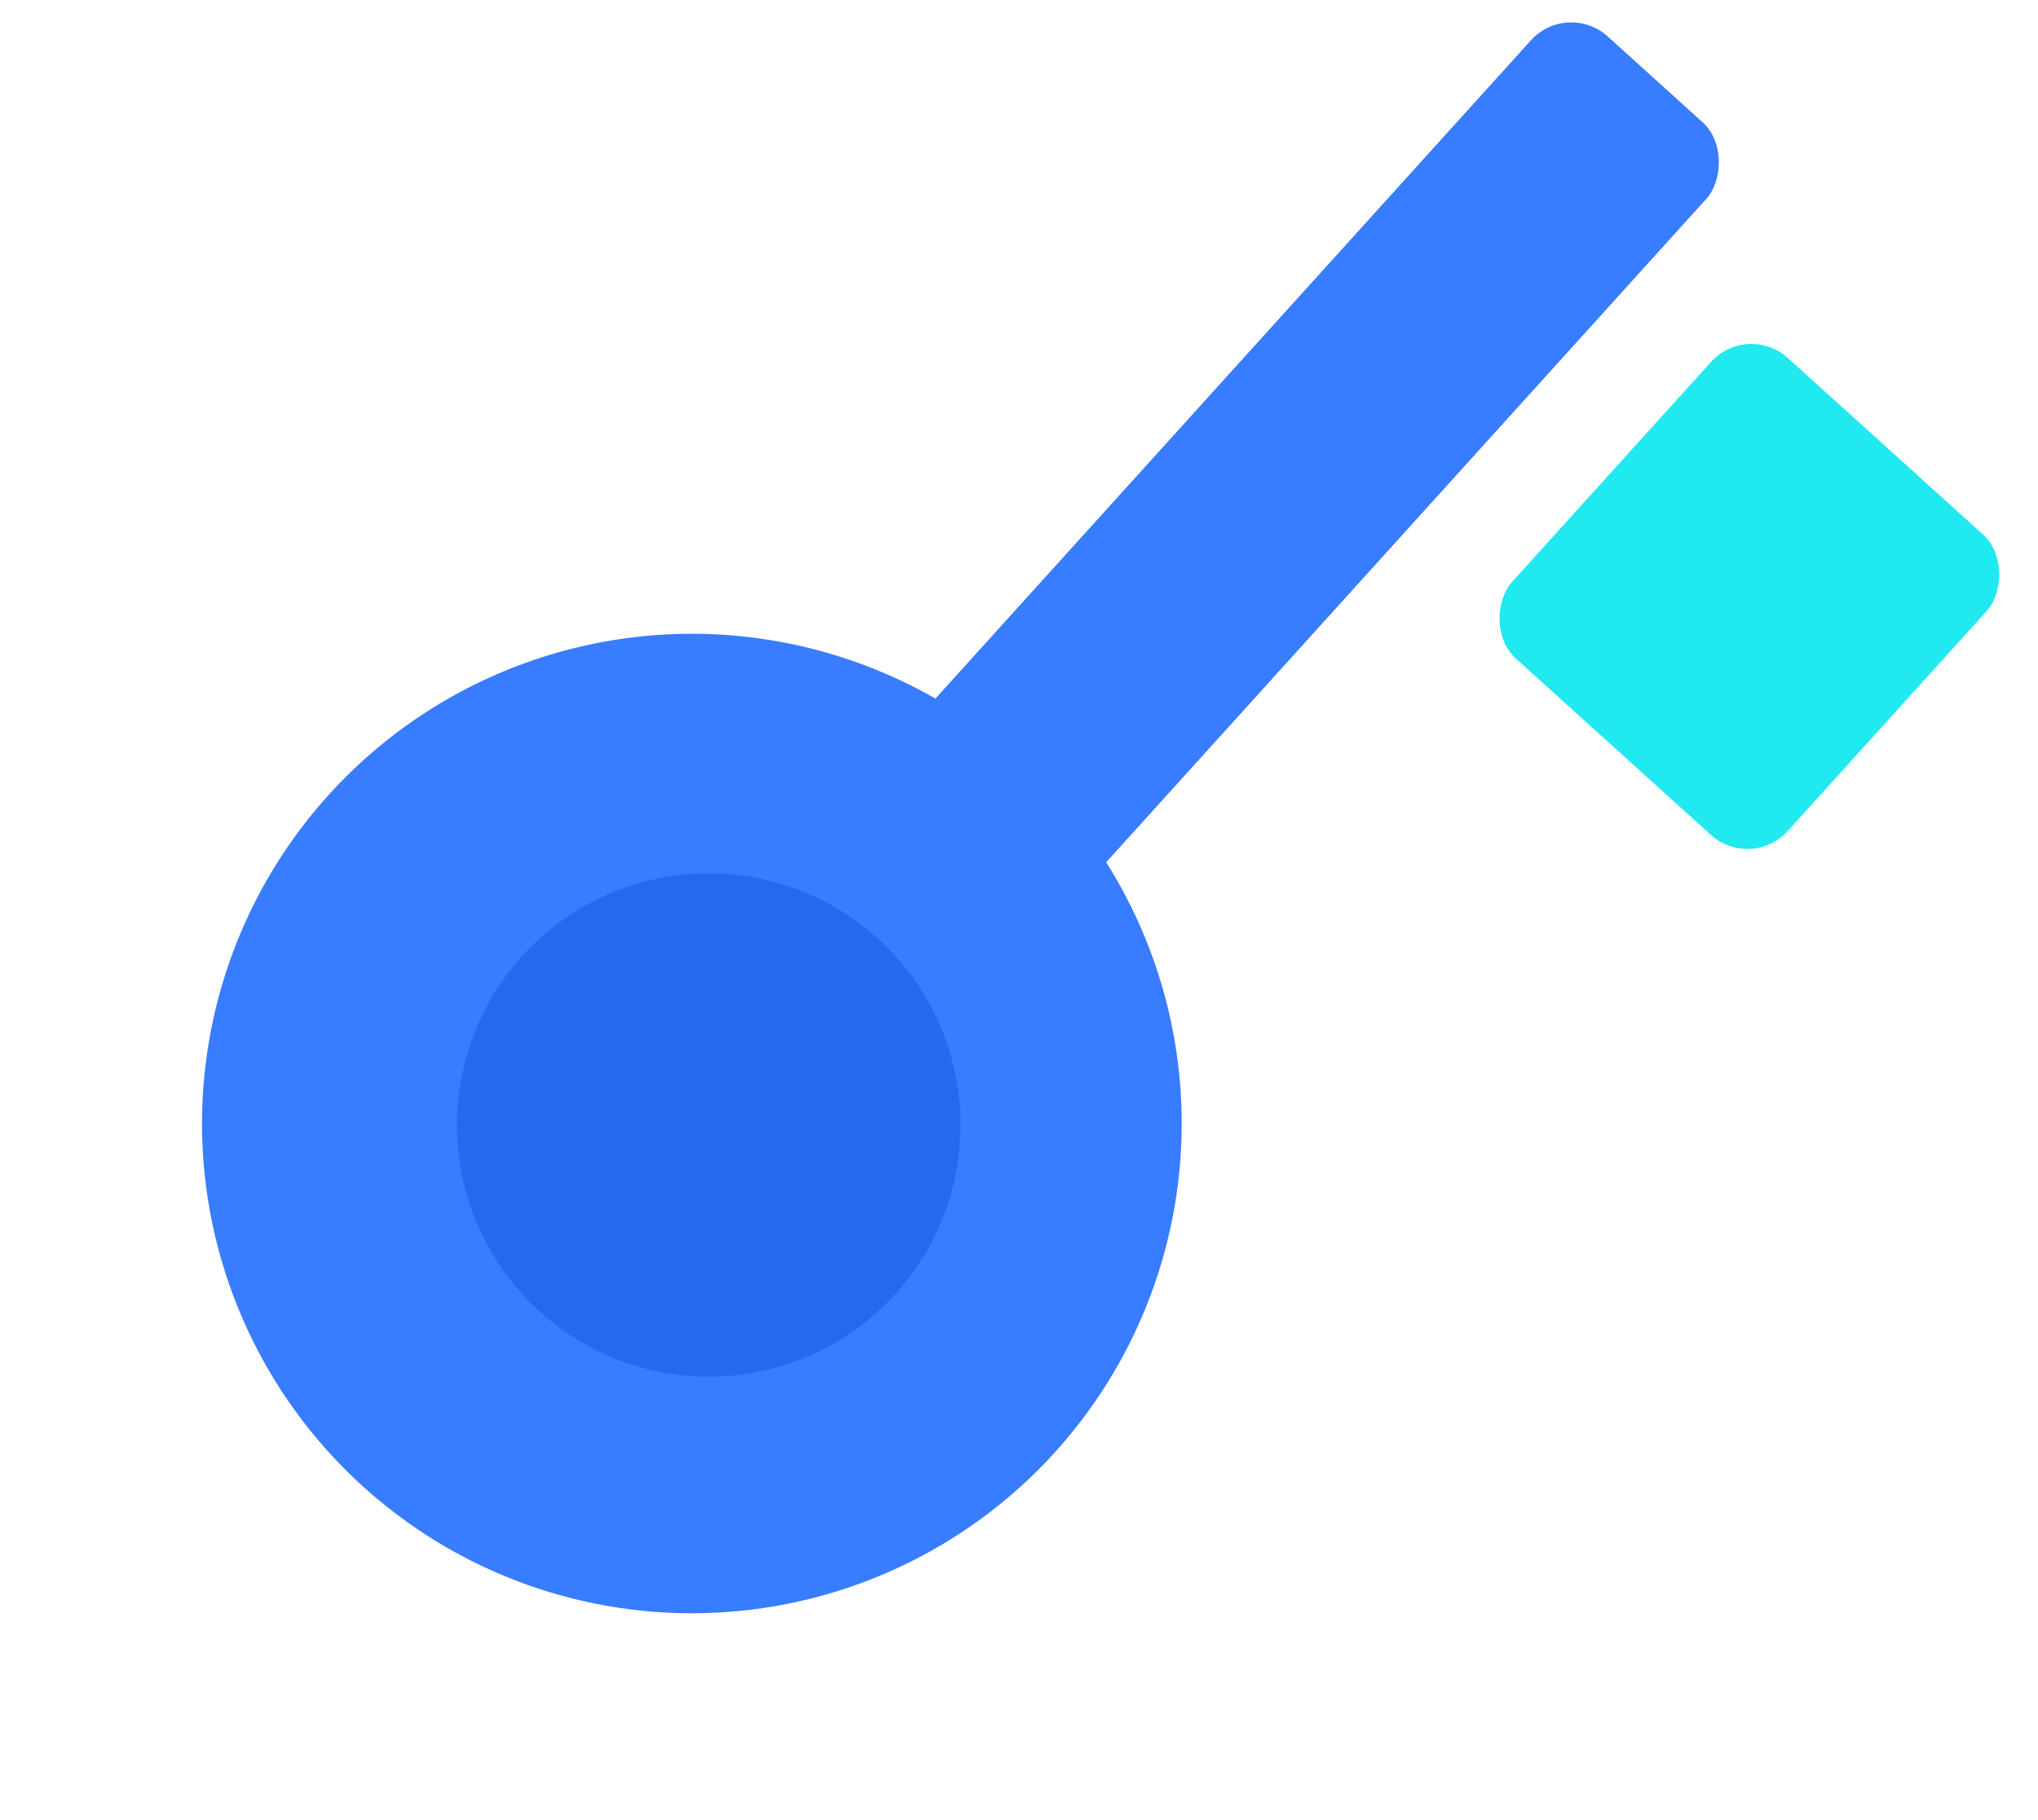 <svg width="75" height="67" viewBox="0 0 75 67" fill="none" xmlns="http://www.w3.org/2000/svg">
<rect x="57.681" width="8.702" height="53.457" rx="2" transform="rotate(42.128 57.681 0)" fill="#387CFF"/>
<rect x="64.311" y="11.836" width="13.675" height="14.918" rx="2" transform="rotate(42.128 64.311 11.836)" fill="#21E9F0"/>
<circle cx="25.461" cy="41.354" r="18.026" transform="rotate(42.128 25.461 41.354)" fill="#387CFF"/>
<circle cx="26.083" cy="41.41" r="9.264" transform="rotate(42.128 26.083 41.41)" fill="#236AF1"/>
</svg>
